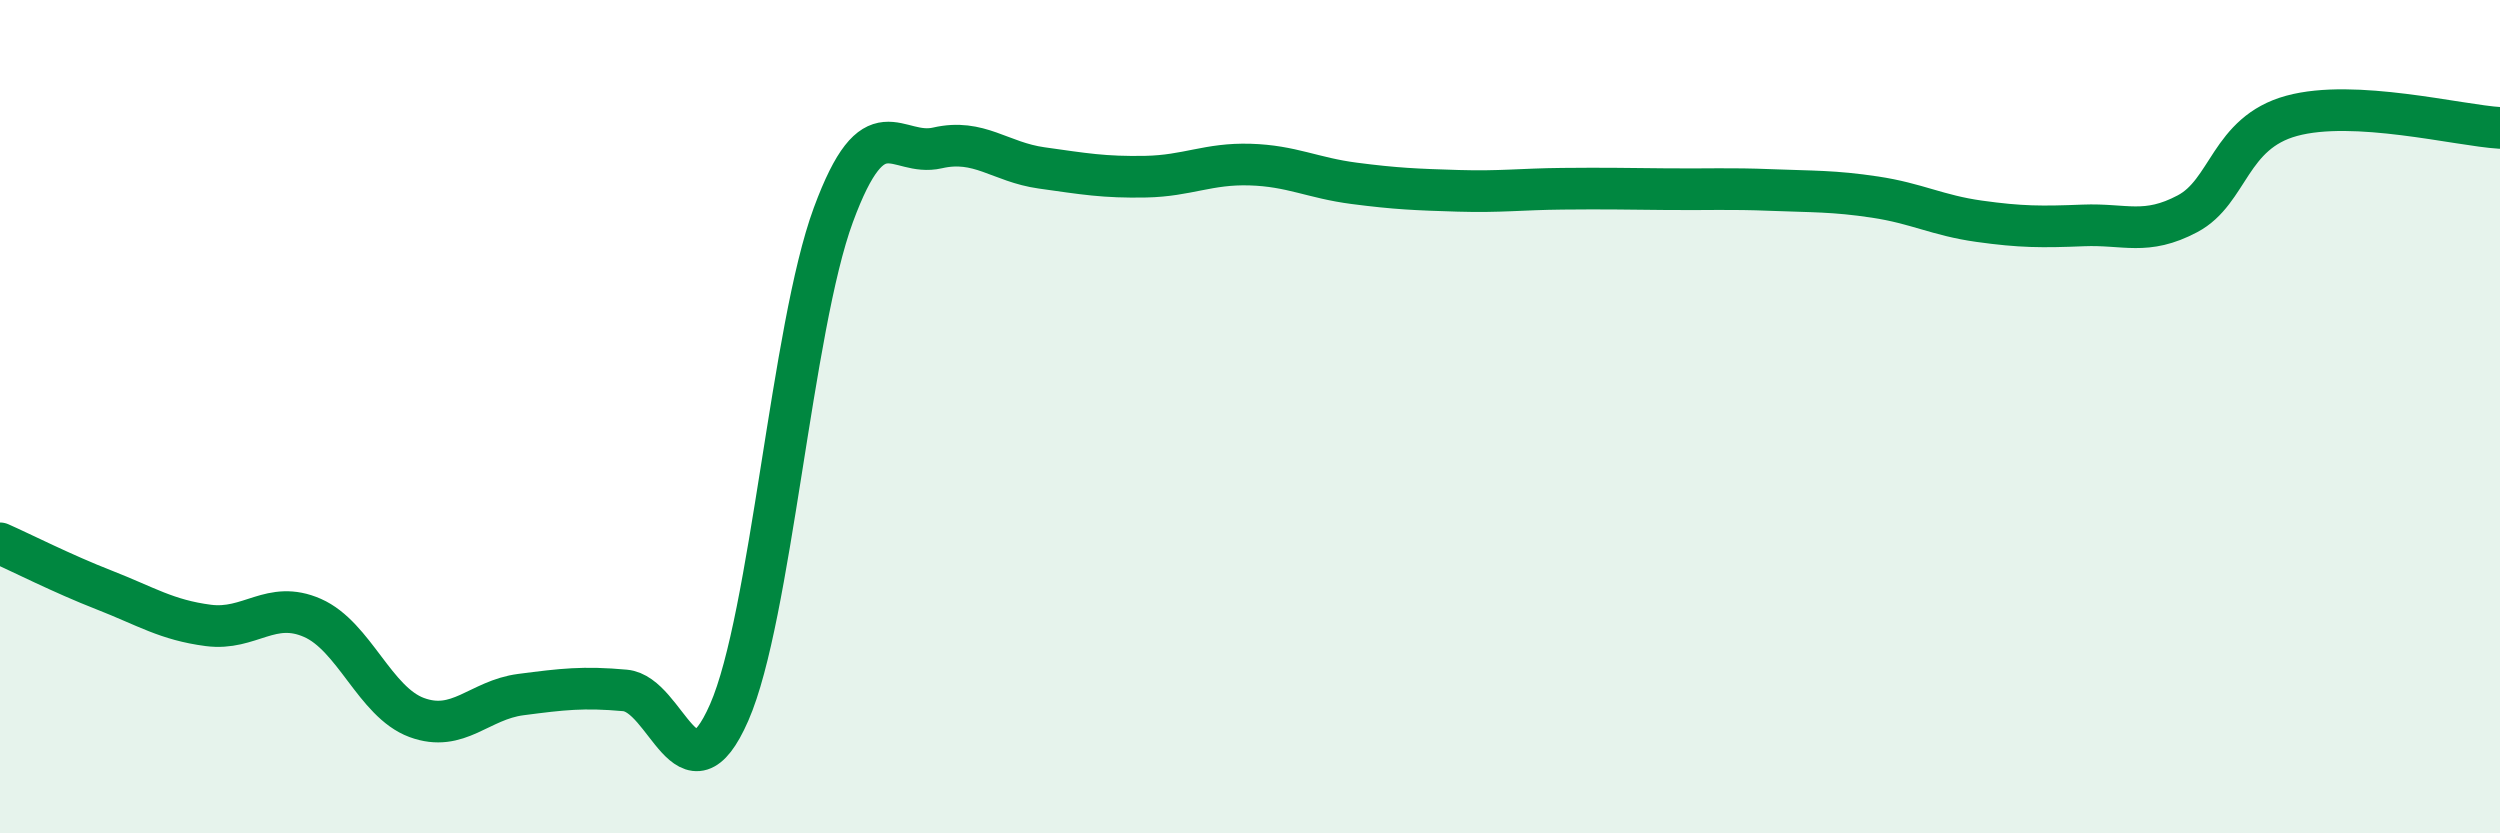 
    <svg width="60" height="20" viewBox="0 0 60 20" xmlns="http://www.w3.org/2000/svg">
      <path
        d="M 0,13.04 C 0.5,13.26 1.5,13.77 2.5,14.16 C 3.5,14.55 4,14.88 5,15.01 C 6,15.14 6.5,14.39 7.5,14.83 C 8.5,15.27 9,16.85 10,17.22 C 11,17.59 11.5,16.8 12.5,16.67 C 13.5,16.54 14,16.48 15,16.57 C 16,16.66 16.5,19.38 17.5,17.1 C 18.5,14.82 19,7.87 20,5.16 C 21,2.45 21.5,3.78 22.5,3.55 C 23.5,3.32 24,3.89 25,4.03 C 26,4.17 26.5,4.26 27.5,4.24 C 28.5,4.22 29,3.92 30,3.95 C 31,3.98 31.5,4.27 32.5,4.4 C 33.5,4.53 34,4.55 35,4.58 C 36,4.61 36.5,4.54 37.5,4.53 C 38.5,4.52 39,4.53 40,4.54 C 41,4.55 41.5,4.52 42.5,4.56 C 43.5,4.6 44,4.58 45,4.73 C 46,4.88 46.5,5.17 47.5,5.31 C 48.5,5.45 49,5.45 50,5.41 C 51,5.37 51.5,5.66 52.5,5.13 C 53.5,4.6 53.5,3.19 55,2.78 C 56.5,2.37 59,3.01 60,3.07L60 20L0 20Z"
        fill="#008740"
        opacity="0.1"
        stroke-linecap="round"
        stroke-linejoin="round"
      />
      <path
        d="M 0,13.04 C 0.5,13.26 1.5,13.77 2.5,14.16 C 3.5,14.55 4,14.88 5,15.01 C 6,15.14 6.5,14.39 7.5,14.83 C 8.5,15.27 9,16.85 10,17.22 C 11,17.59 11.5,16.8 12.5,16.67 C 13.5,16.54 14,16.48 15,16.57 C 16,16.66 16.5,19.38 17.5,17.1 C 18.5,14.82 19,7.87 20,5.16 C 21,2.45 21.5,3.78 22.5,3.55 C 23.5,3.32 24,3.89 25,4.03 C 26,4.17 26.5,4.26 27.5,4.24 C 28.5,4.22 29,3.92 30,3.95 C 31,3.98 31.5,4.27 32.5,4.4 C 33.5,4.53 34,4.55 35,4.58 C 36,4.61 36.5,4.54 37.5,4.53 C 38.5,4.52 39,4.53 40,4.54 C 41,4.55 41.5,4.52 42.5,4.56 C 43.5,4.6 44,4.58 45,4.73 C 46,4.88 46.5,5.17 47.5,5.31 C 48.5,5.45 49,5.45 50,5.41 C 51,5.37 51.5,5.66 52.5,5.13 C 53.5,4.6 53.5,3.19 55,2.78 C 56.5,2.37 59,3.01 60,3.07"
        stroke="#008740"
        stroke-width="1"
        fill="none"
        stroke-linecap="round"
        stroke-linejoin="round"
      />
    </svg>
  